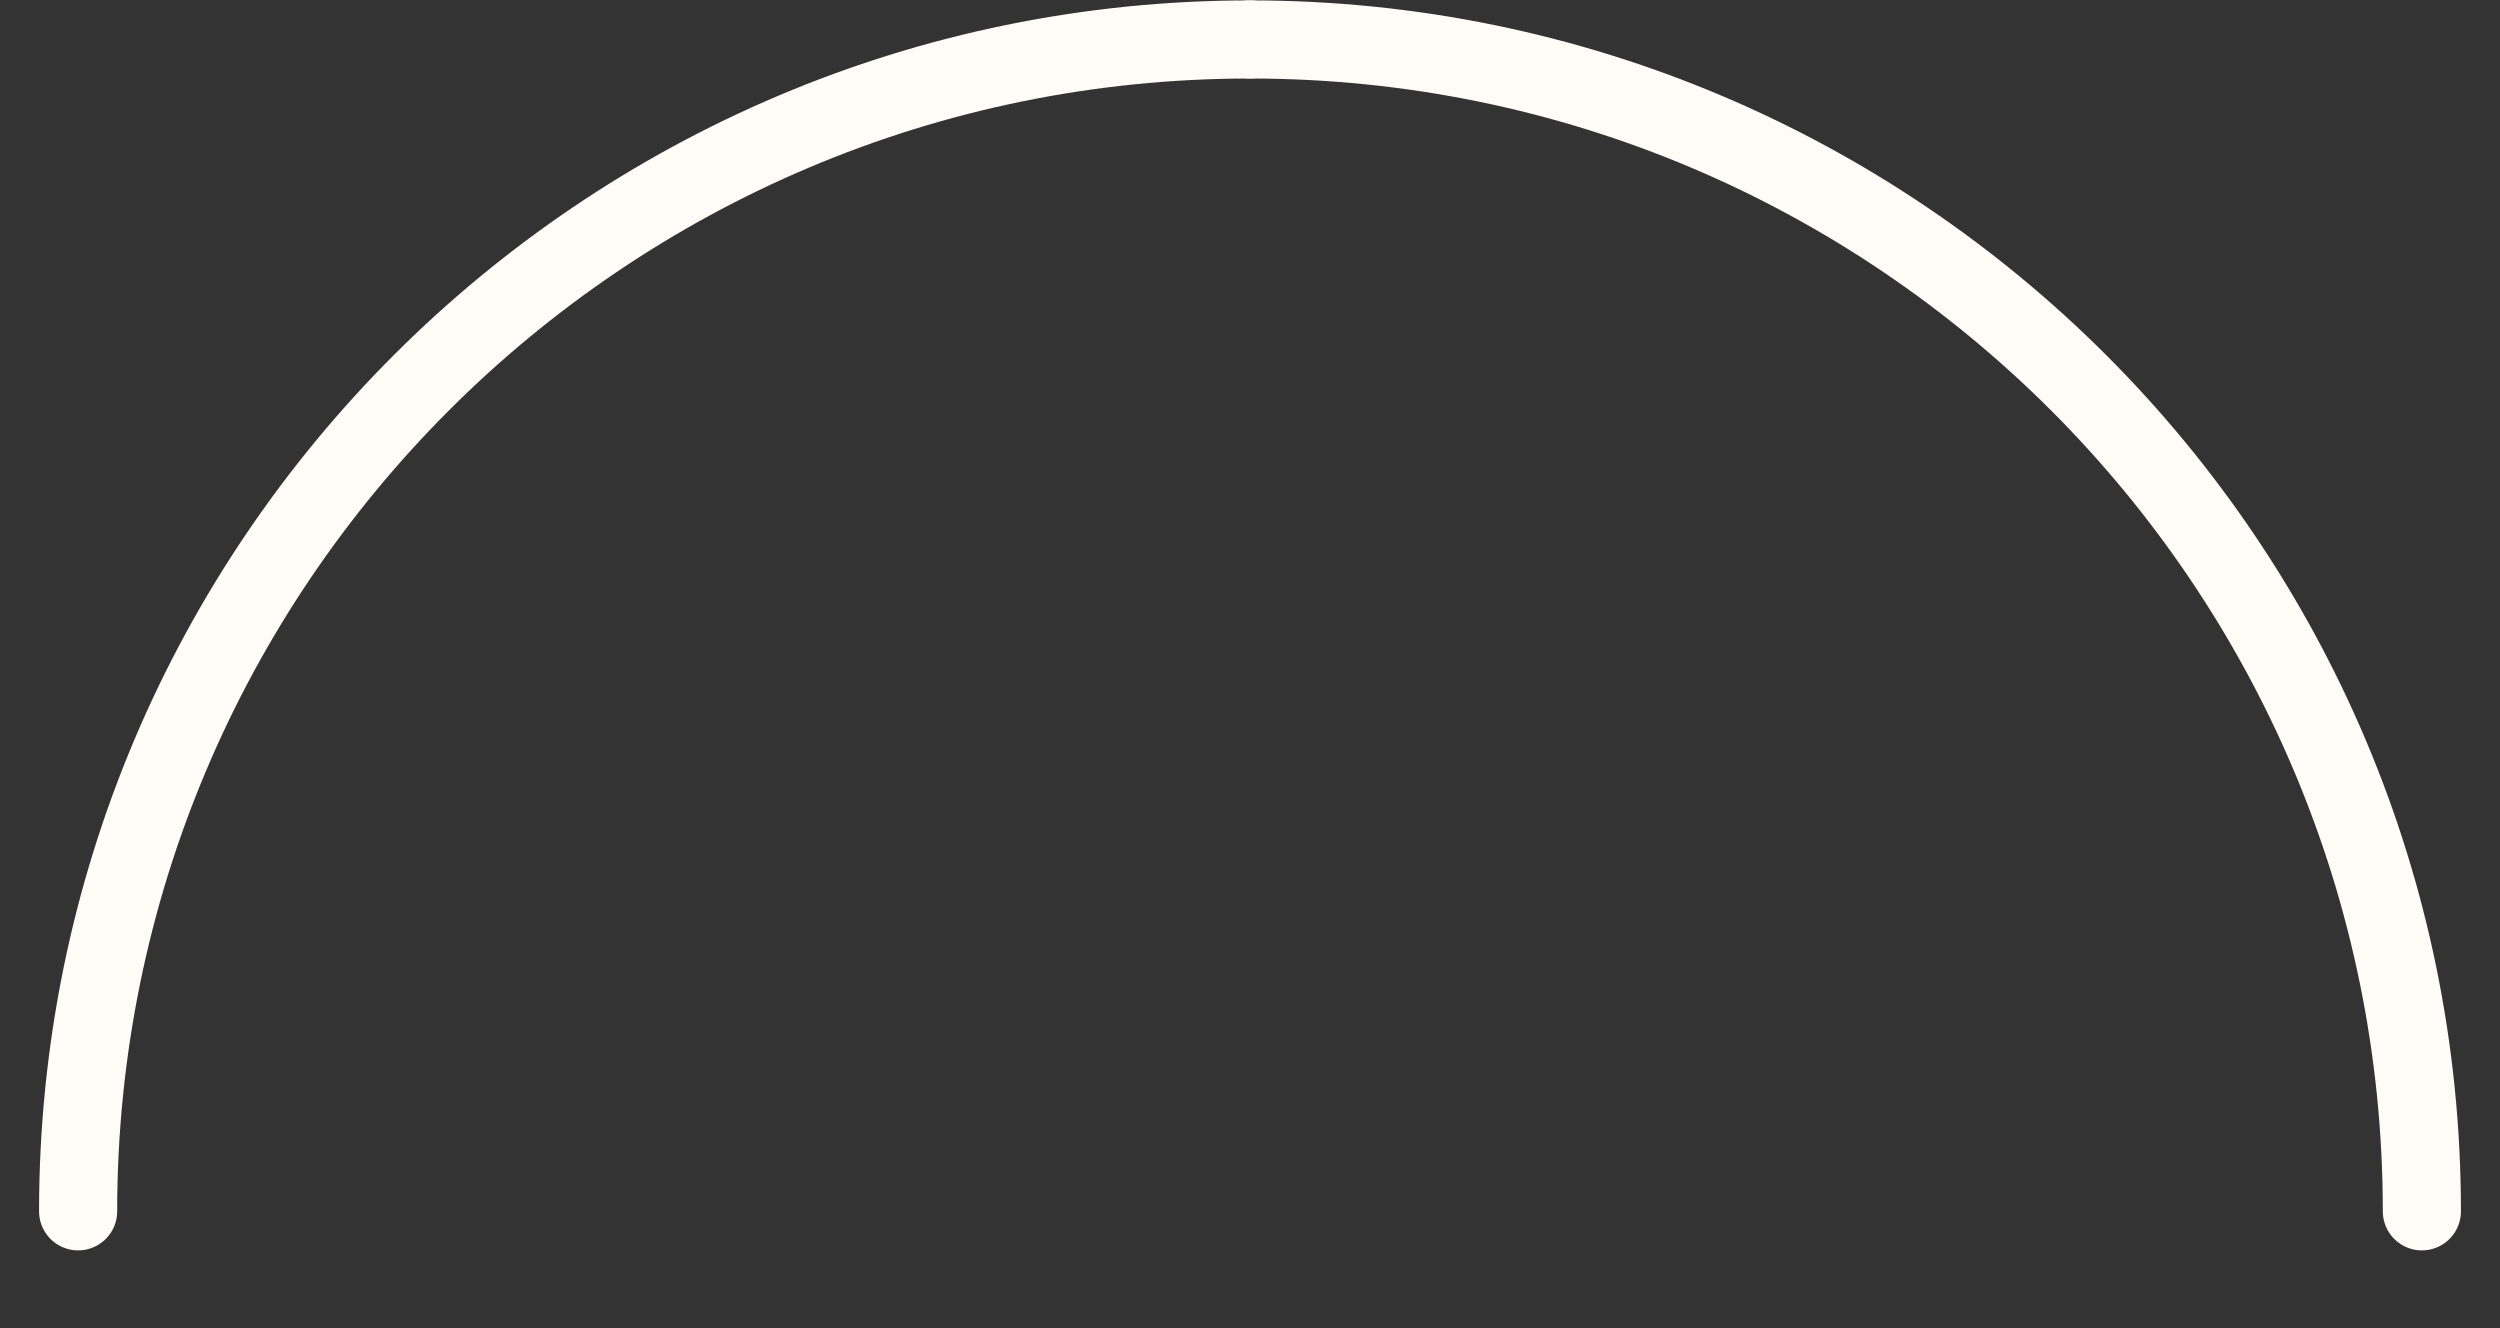 <?xml version="1.0" encoding="UTF-8"?> <svg xmlns="http://www.w3.org/2000/svg" width="32" height="17" viewBox="0 0 32 17" fill="none"><rect x="0" y="0" width="32" height="17" fill="#333333" stroke="none"/> <path d="M1 15.505C1 7.222 7.717 0.505 16 0.505" stroke="#FFFCF7" stroke-miterlimit="10" stroke-linecap="round"></path> <path d="M31 15.505C31 7.222 24.283 0.505 16 0.505" stroke="#FFFCF7" stroke-miterlimit="10" stroke-linecap="round"></path> </svg> 